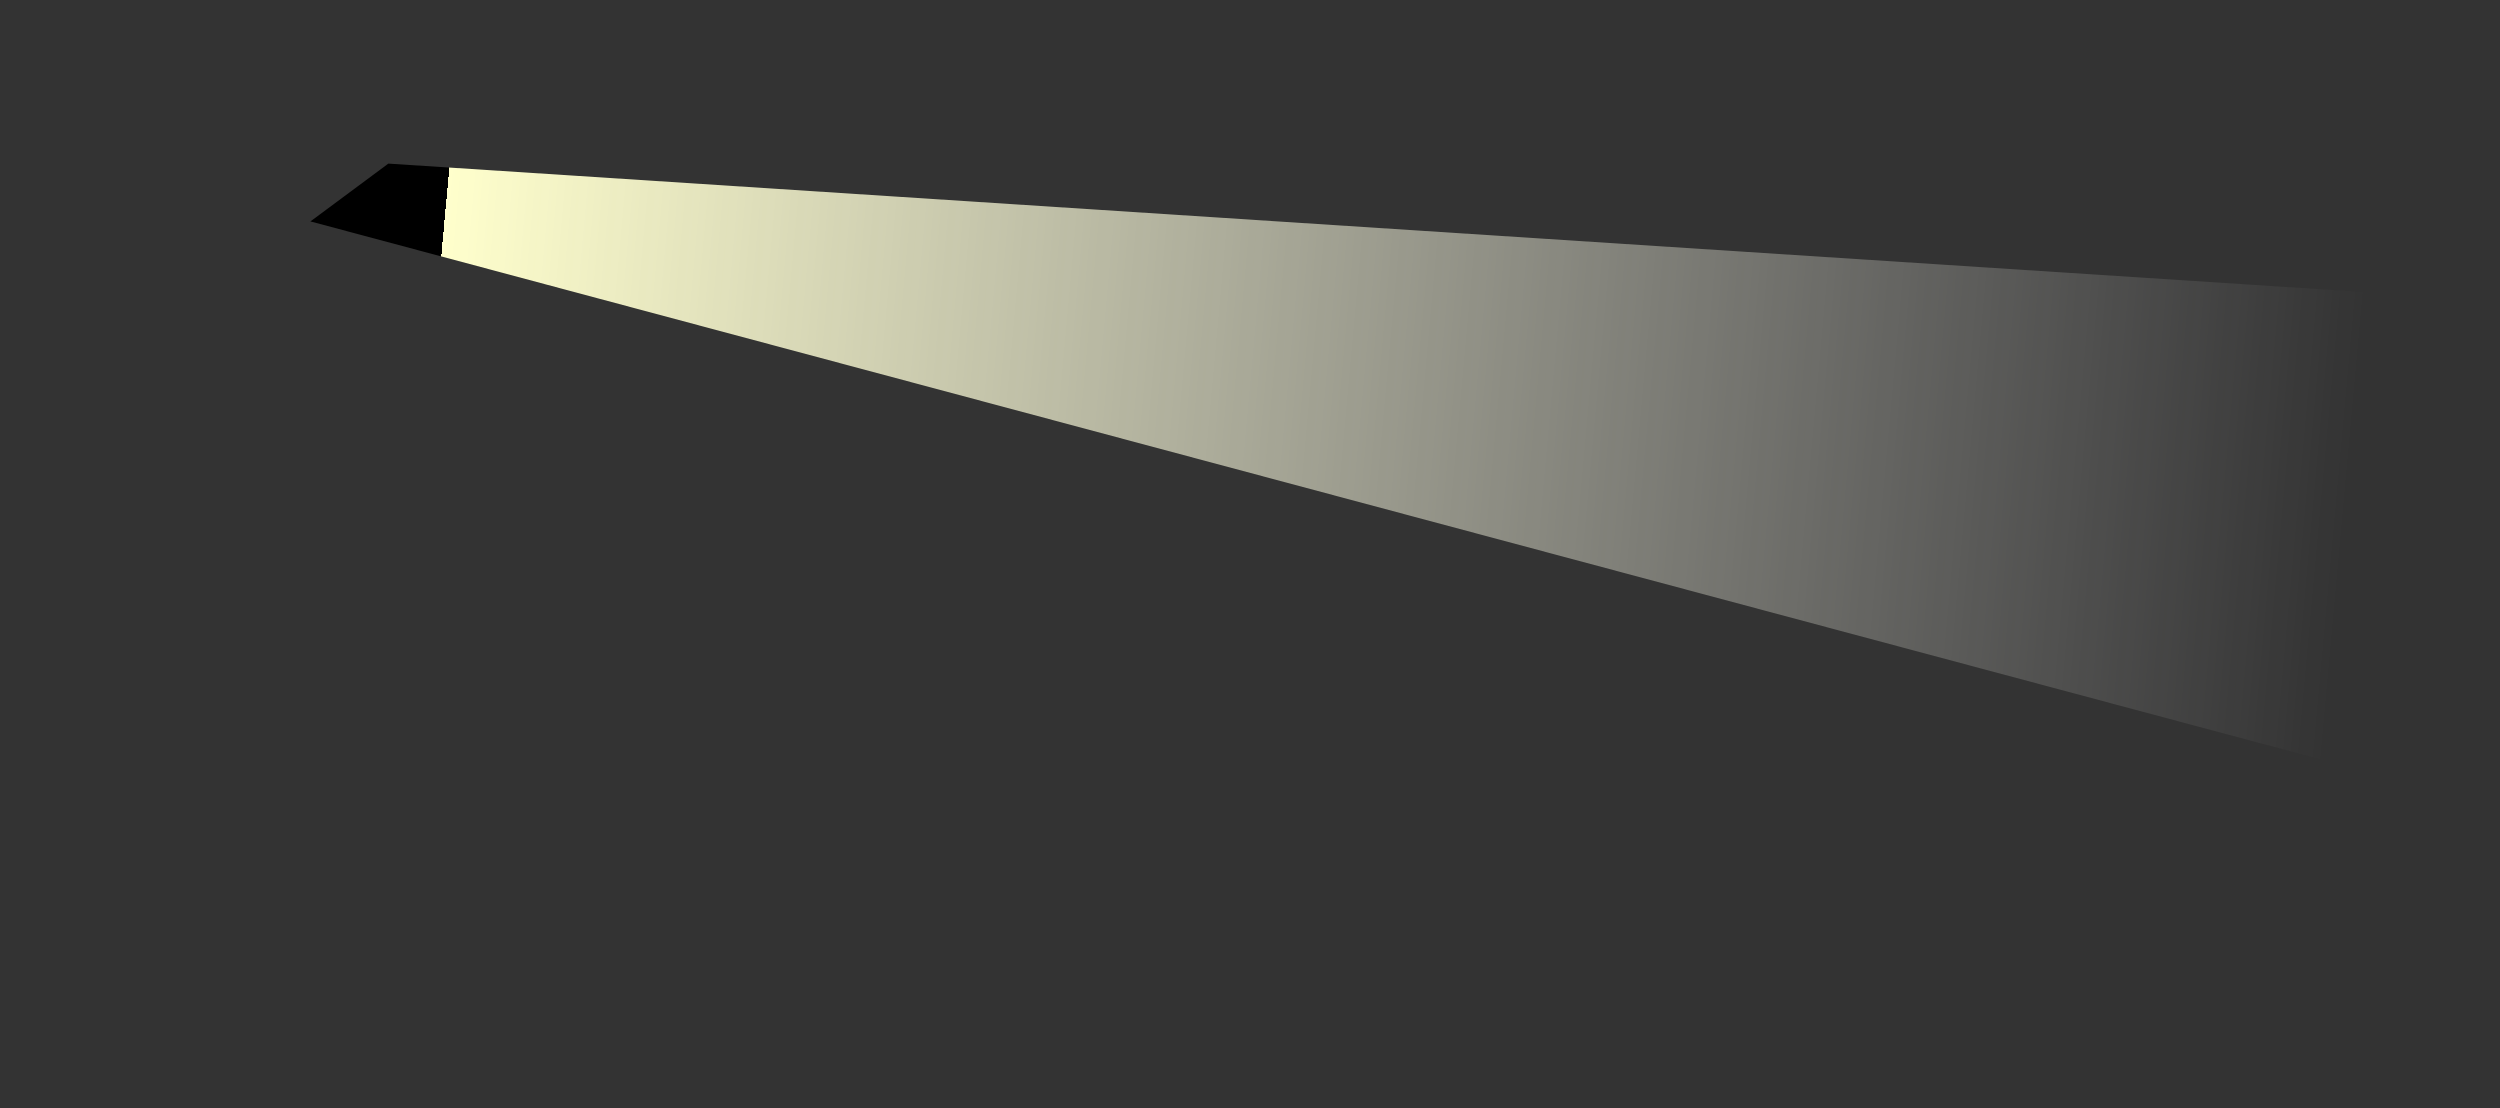 <?xml version="1.0" encoding="UTF-8" standalone="no"?>
<svg xmlns:xlink="http://www.w3.org/1999/xlink" height="156.8px" width="353.75px" xmlns="http://www.w3.org/2000/svg">
  <rect width="100%" height="100%" fill="#333333" stroke="none"/>
  <g transform="matrix(1.0, 0.0, 0.0, 1.0, -287.35, -130.95)">
    <path d="M331.25 162.3 L331.35 162.3 606.0 235.8 627.4 241.5 636.55 173.25 604.55 171.15 342.3 154.1 331.25 162.3" fill="url(#gradient0)" fill-rule="evenodd" stroke="none">
      <animate attributeName="d" dur="2s" repeatCount="indefinite" values="M331.25 162.3 L331.35 162.3 606.0 235.8 627.4 241.5 636.55 173.25 604.55 171.15 342.3 154.1 331.25 162.3;M287.35 150.55 L287.35 150.55 624.8 287.75 627.8 259.45 636.9 171.75 641.1 130.95 305.05 149.55 287.35 150.55"/>
    </path>
    <path d="M331.25 162.3 L342.3 154.1 604.55 171.15 636.55 173.25 627.4 241.5 606.0 235.8 331.35 162.3 331.25 162.3" fill="none" stroke="#000000" stroke-linecap="round" stroke-linejoin="round" stroke-opacity="0.0" stroke-width="1.0">
      <animate attributeName="stroke" dur="2s" repeatCount="indefinite" values="#000000;#000001"/>
      <animate attributeName="stroke-width" dur="2s" repeatCount="indefinite" values="0.0;0.0"/>
      <animate attributeName="fill-opacity" dur="2s" repeatCount="indefinite" values="0.0;0.0"/>
      <animate attributeName="d" dur="2s" repeatCount="indefinite" values="M331.25 162.3 L342.3 154.1 604.55 171.15 636.55 173.25 627.4 241.5 606.0 235.8 331.35 162.3 331.25 162.3;M287.35 150.55 L305.05 149.55 641.1 130.95 636.9 171.75 627.8 259.45 624.8 287.75 287.35 150.55 287.35 150.55"/>
    </path>
  </g>
  <defs>
    <linearGradient gradientTransform="matrix(0.165, 0.017, -0.004, 0.044, 485.65, 173.5)" gradientUnits="userSpaceOnUse" id="gradient0" spreadMethod="pad" x1="-819.2" x2="819.2">
      <animateTransform additive="replace" attributeName="gradientTransform" dur="2s" from="1" repeatCount="indefinite" to="1" type="scale"/>
      <animateTransform additive="sum" attributeName="gradientTransform" dur="2s" from="485.65 173.5" repeatCount="indefinite" to="485.65 173.5" type="translate"/>
      <animateTransform additive="sum" attributeName="gradientTransform" dur="2s" from="5.848" repeatCount="indefinite" to="5.848" type="rotate"/>
      <animateTransform additive="sum" attributeName="gradientTransform" dur="2s" from="0.166 0.044" repeatCount="indefinite" to="0.166 0.044" type="scale"/>
      <animateTransform additive="sum" attributeName="gradientTransform" dur="2s" from="-3.0E-4" repeatCount="indefinite" to="-3.0E-4" type="skewX"/>
      <stop offset="0.0" stop-color="#ffffcc">
        <animate attributeName="offset" dur="2s" repeatCount="indefinite" values="0.0;0.0"/>
        <animate attributeName="stop-color" dur="2s" repeatCount="indefinite" values="#ffffcc;#ffffcd"/>
        <animate attributeName="stop-opacity" dur="2s" repeatCount="indefinite" values="1.0;0.0"/>
      </stop>
      <stop offset="1.0" stop-color="#ffffff" stop-opacity="0.0">
        <animate attributeName="offset" dur="2s" repeatCount="indefinite" values="1.0;1.0"/>
        <animate attributeName="stop-color" dur="2s" repeatCount="indefinite" values="#ffffff;#ffffcd"/>
        <animate attributeName="stop-opacity" dur="2s" repeatCount="indefinite" values="0.0;0.0"/>
      </stop>
    </linearGradient>
  </defs>
</svg>

